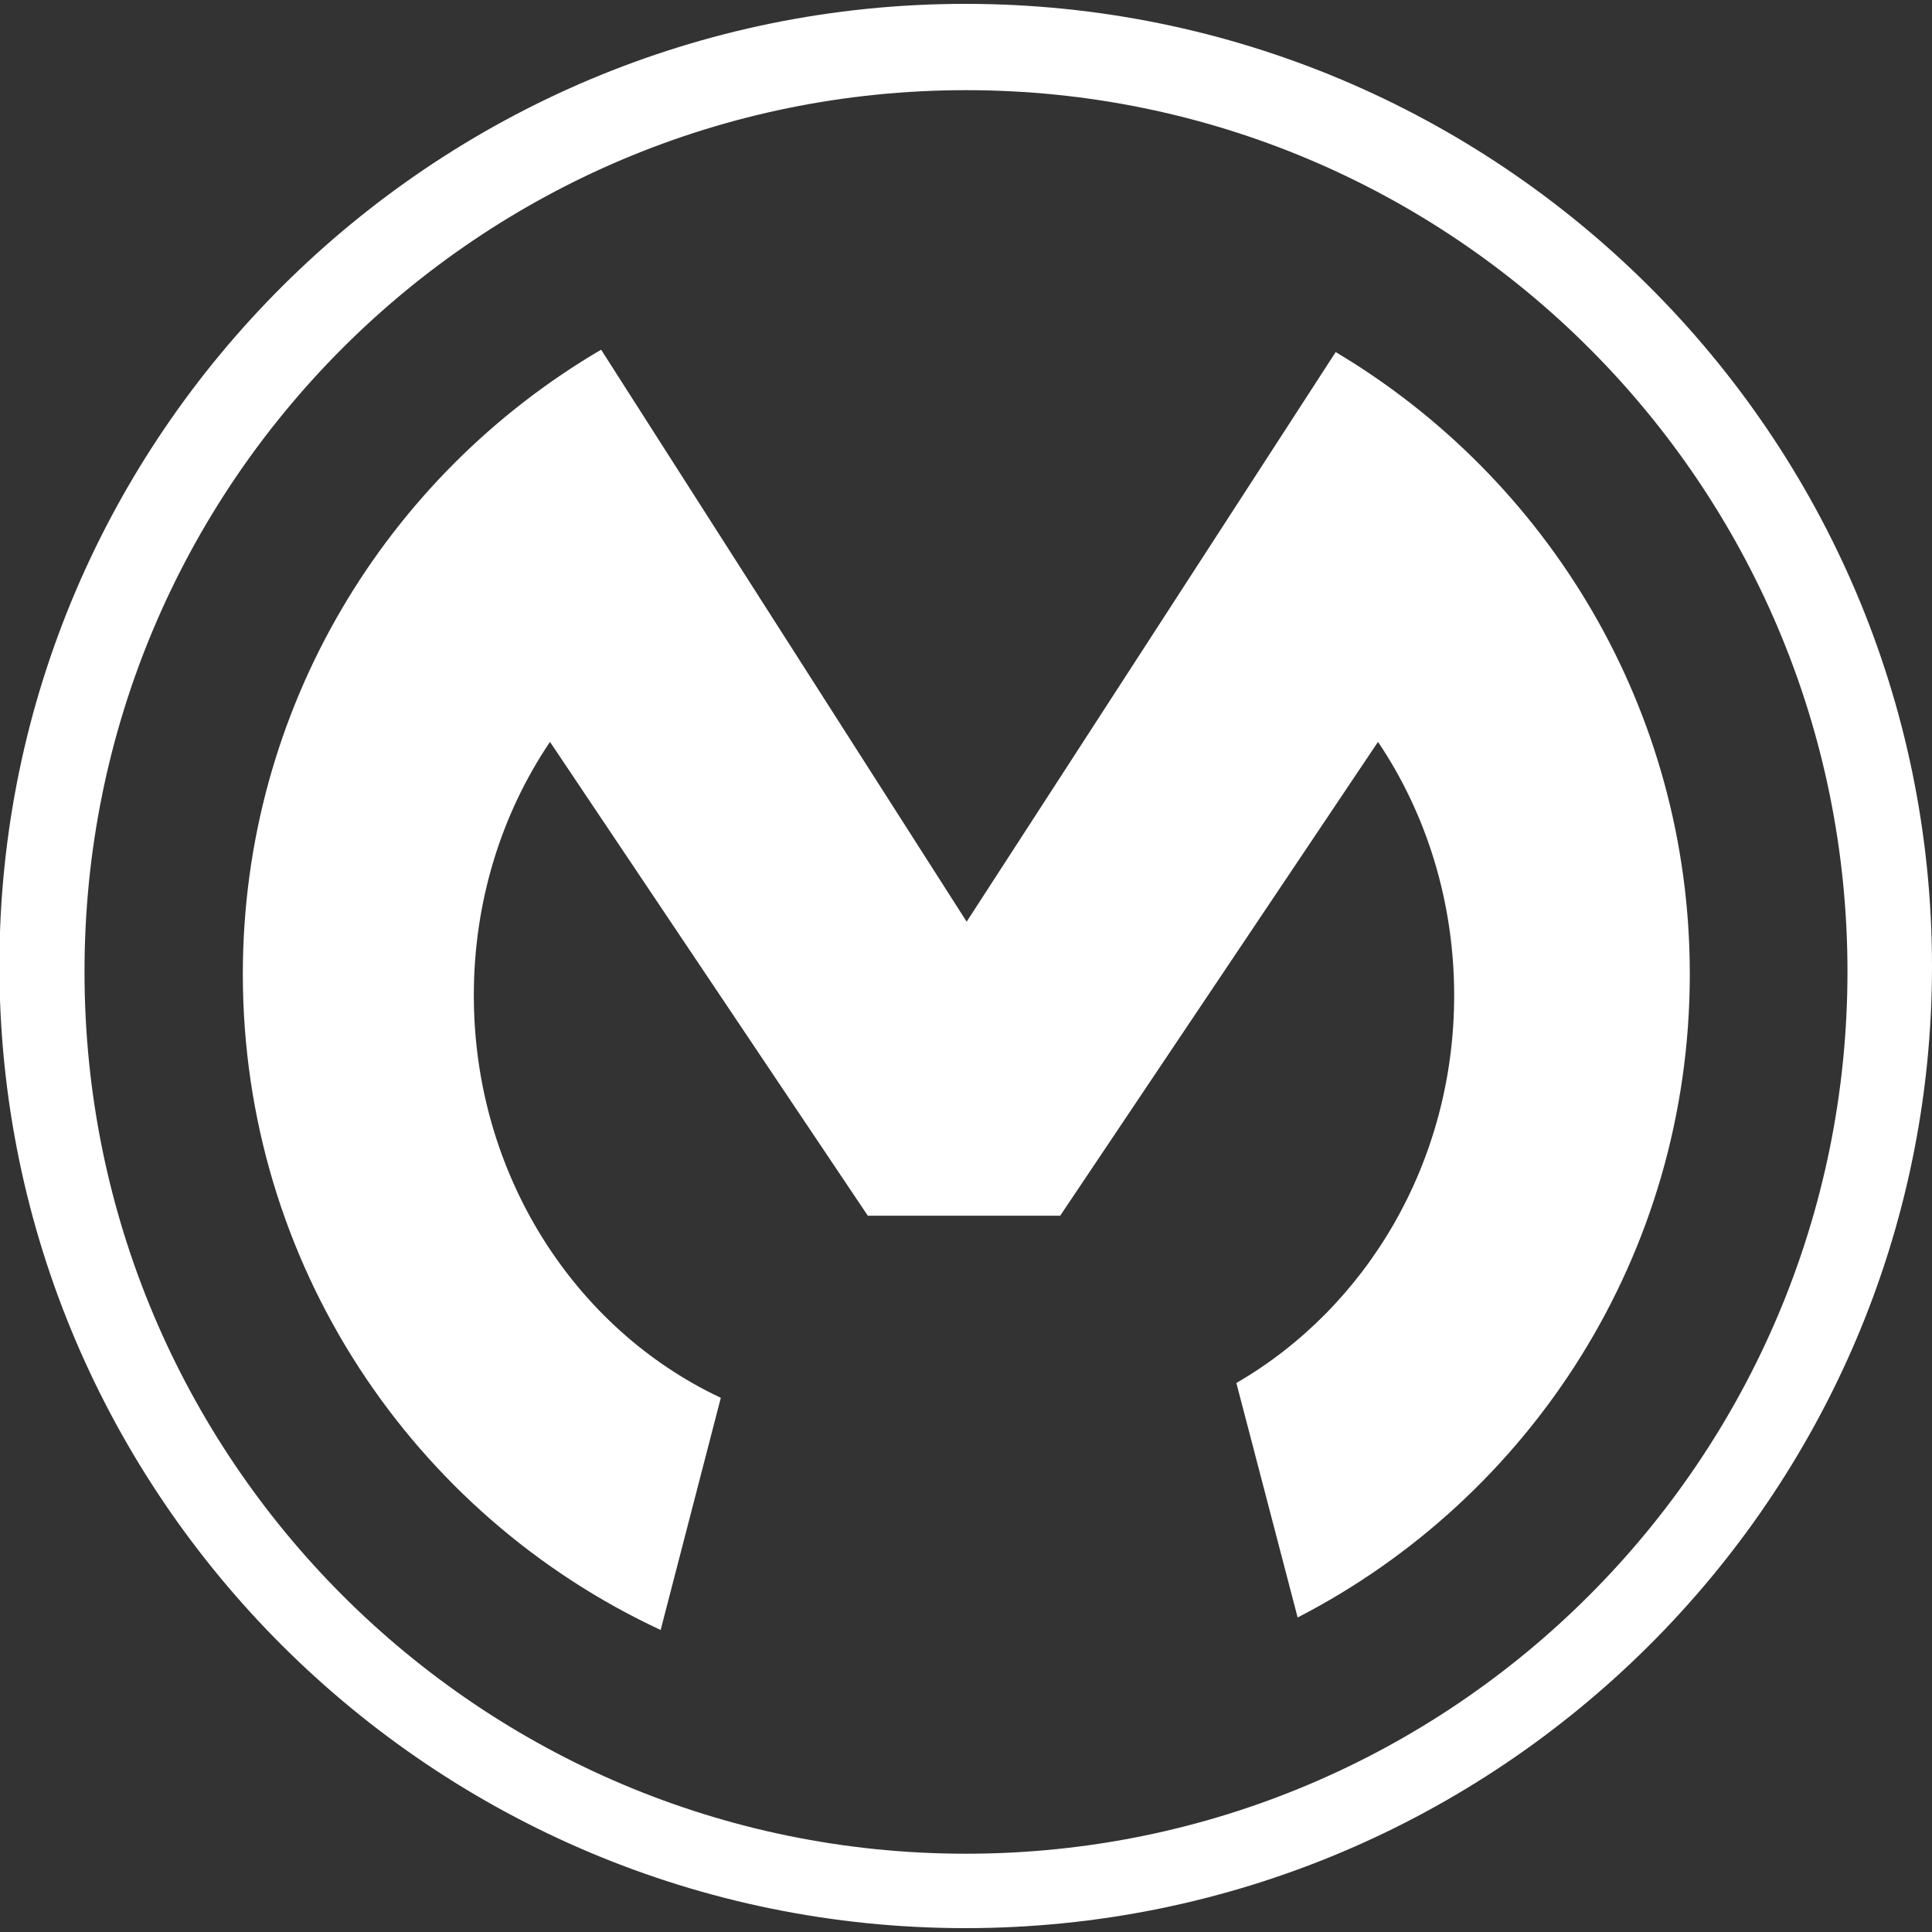 <svg fill="none" height="64" viewBox="0 0 64 64" width="64" xmlns="http://www.w3.org/2000/svg"><rect x="0" y="0" width="64" height="64" fill="#333333" stroke="none"/><g fill="#fff"><path d="m32 61.407c-16.128 0-29.2-13.072-29.2-29.2-.02-16.148 13.052-29.22 29.2-29.22 16.128 0 29.2 13.072 29.2 29.2s-13.072 29.22-29.2 29.22zm-.02-61.279c-17.646 0-32 14.295-32 31.862 0 17.587 14.354 31.882 32 31.882 17.646 0 32.02-14.294 32.02-31.862 0-17.587-14.354-31.882-32.02-31.882z"/><path d="m23.878 46.304c-4.83-2.268-8.182-7.394-8.182-13.329 0-3.136.927-6.033 2.523-8.399l10.529 15.697h6.371l10.529-15.697c1.597 2.366 2.523 5.285 2.523 8.399 0 5.54-2.917 10.351-7.215 12.838l2.03 7.768c7.73-3.982 12.991-12.028 12.991-21.314 0-8.774-4.713-16.426-11.731-20.604l-12.224 18.869-12.109-18.948c-7.1 4.16-11.869 11.869-11.869 20.683 0 9.622 5.661 17.923 13.841 21.728z"/></g></svg>
